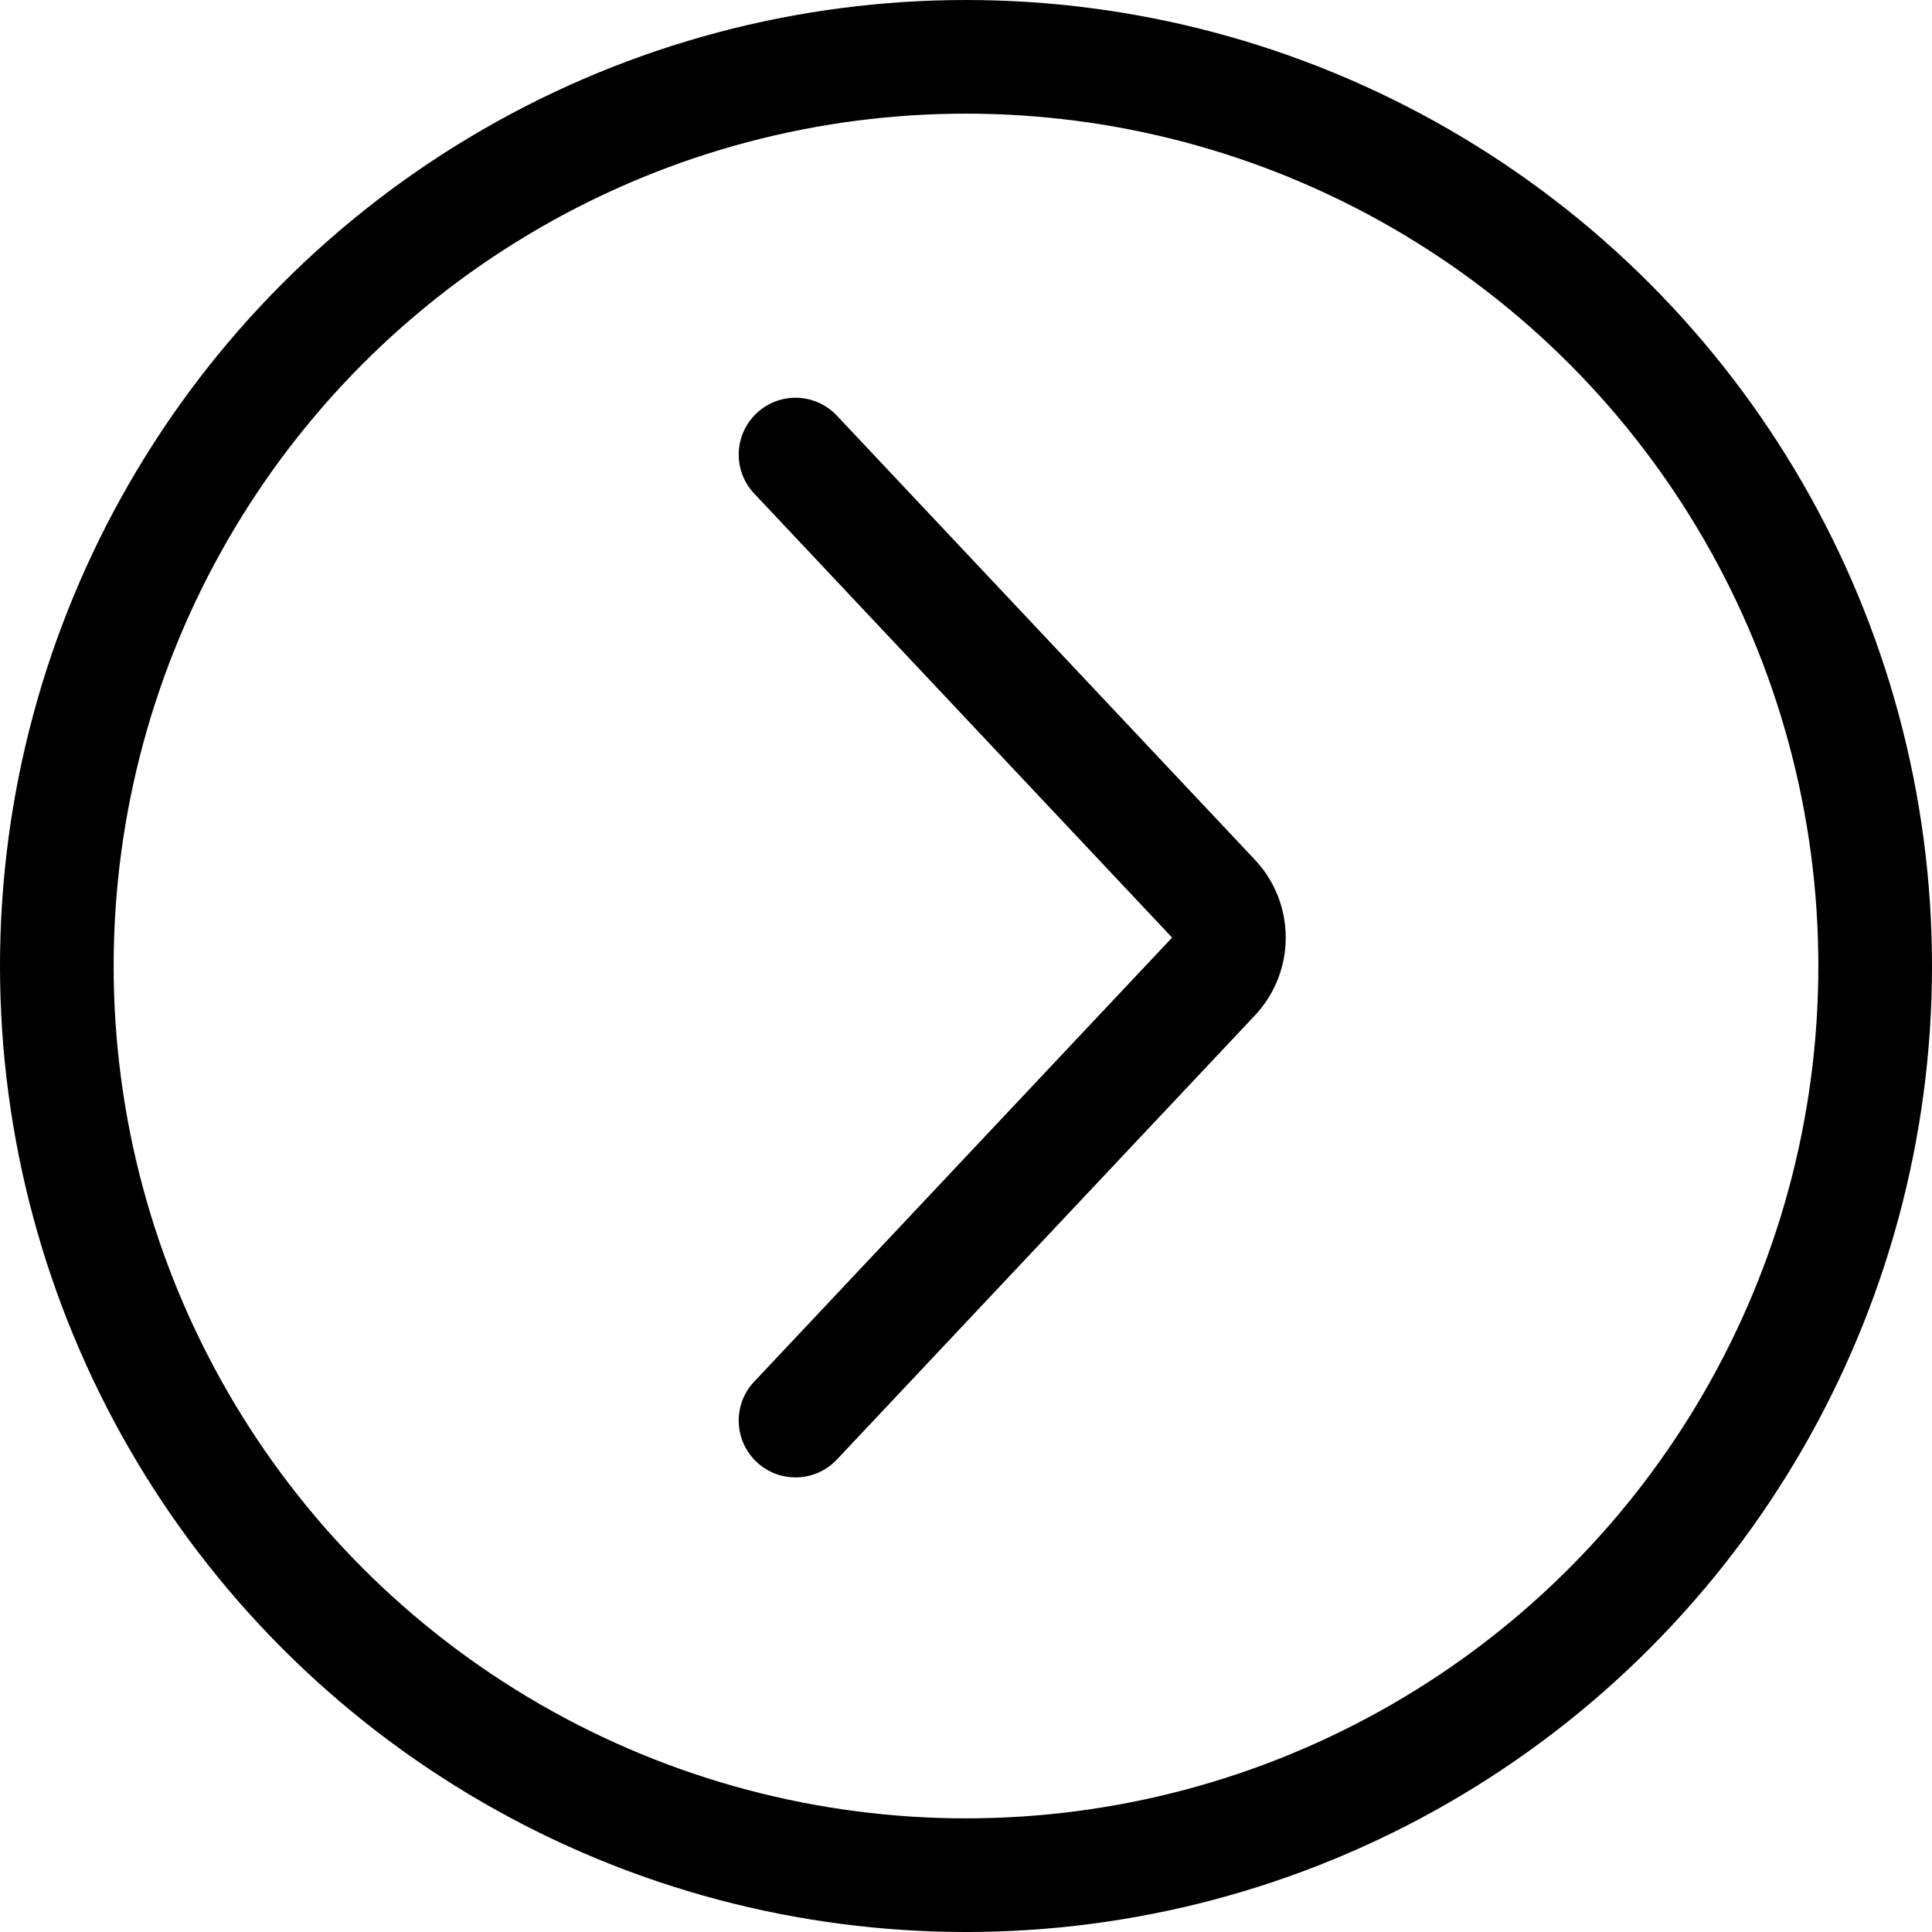 <svg width="34" height="34" viewBox="0 0 34 34" fill="none" xmlns="http://www.w3.org/2000/svg">
<circle cx="17" cy="17" r="16" stroke="black" stroke-width="2"/>
<path d="M13.272 24.315C12.893 24.717 12.913 25.35 13.315 25.728C13.717 26.107 14.35 26.087 14.728 25.685L13.272 24.315ZM14.728 7.315C14.35 6.912 13.717 6.893 13.315 7.272C12.913 7.65 12.893 8.283 13.272 8.685L14.728 7.315ZM14.728 25.685L22.083 17.871L20.627 16.5L13.272 24.315L14.728 25.685ZM22.083 15.129L14.728 7.315L13.272 8.685L20.627 16.5L22.083 15.129ZM22.083 17.871C22.808 17.101 22.808 15.899 22.083 15.129L20.627 16.5H20.627L22.083 17.871Z" fill="black"/>
</svg>
